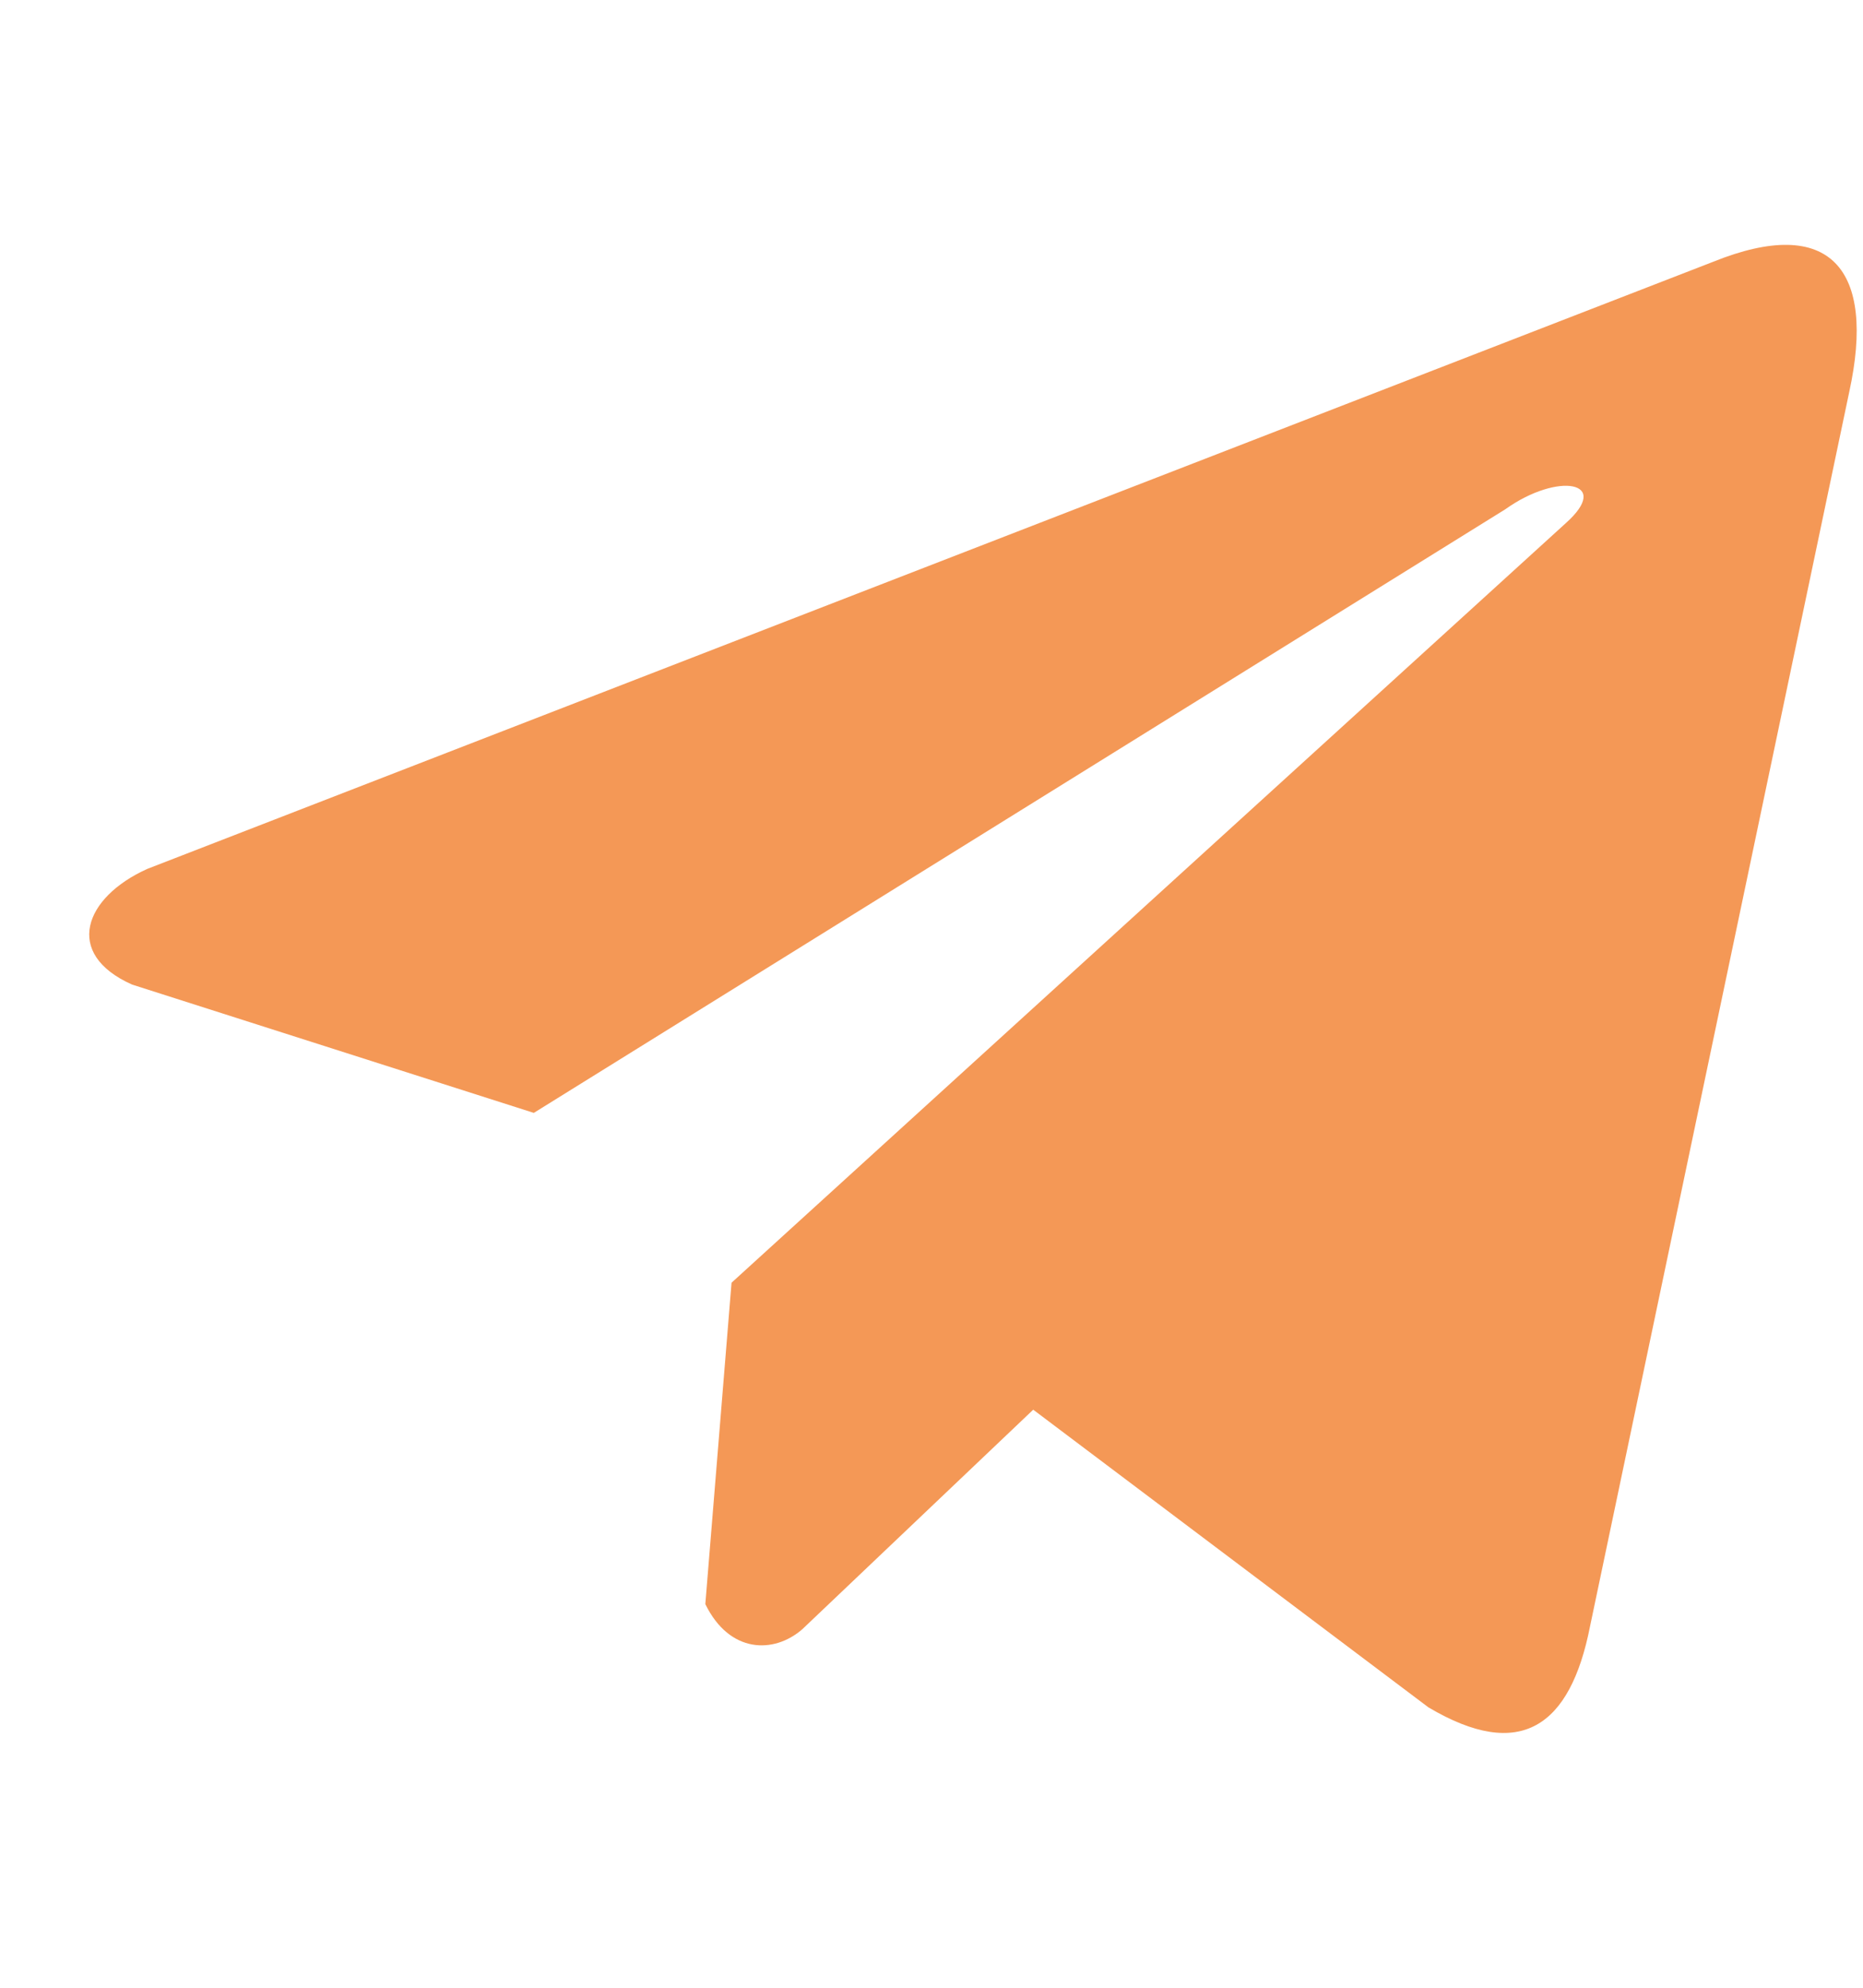 <?xml version="1.0" encoding="UTF-8"?> <svg xmlns="http://www.w3.org/2000/svg" width="15" height="16" viewBox="0 0 15 16" fill="none"> <g clip-path="url(#clip0_208_657)"> <path d="M13.794 2.107L1.186 6.994C0.679 7.222 0.507 7.677 1.063 7.925L4.298 8.958L12.119 4.1C12.546 3.795 12.983 3.876 12.607 4.211L5.89 10.325L5.679 12.912C5.874 13.311 6.232 13.313 6.46 13.114L8.319 11.347L11.501 13.743C12.241 14.182 12.643 13.899 12.802 13.092L14.889 3.156C15.106 2.164 14.736 1.727 13.794 2.107V2.107Z" fill="#F49856"></path> </g> <defs> <clipPath id="clip0_208_657"> <rect width="14.231" height="14.231" fill="white" transform="translate(0.718 0.844)"></rect> </clipPath> </defs> </svg> 